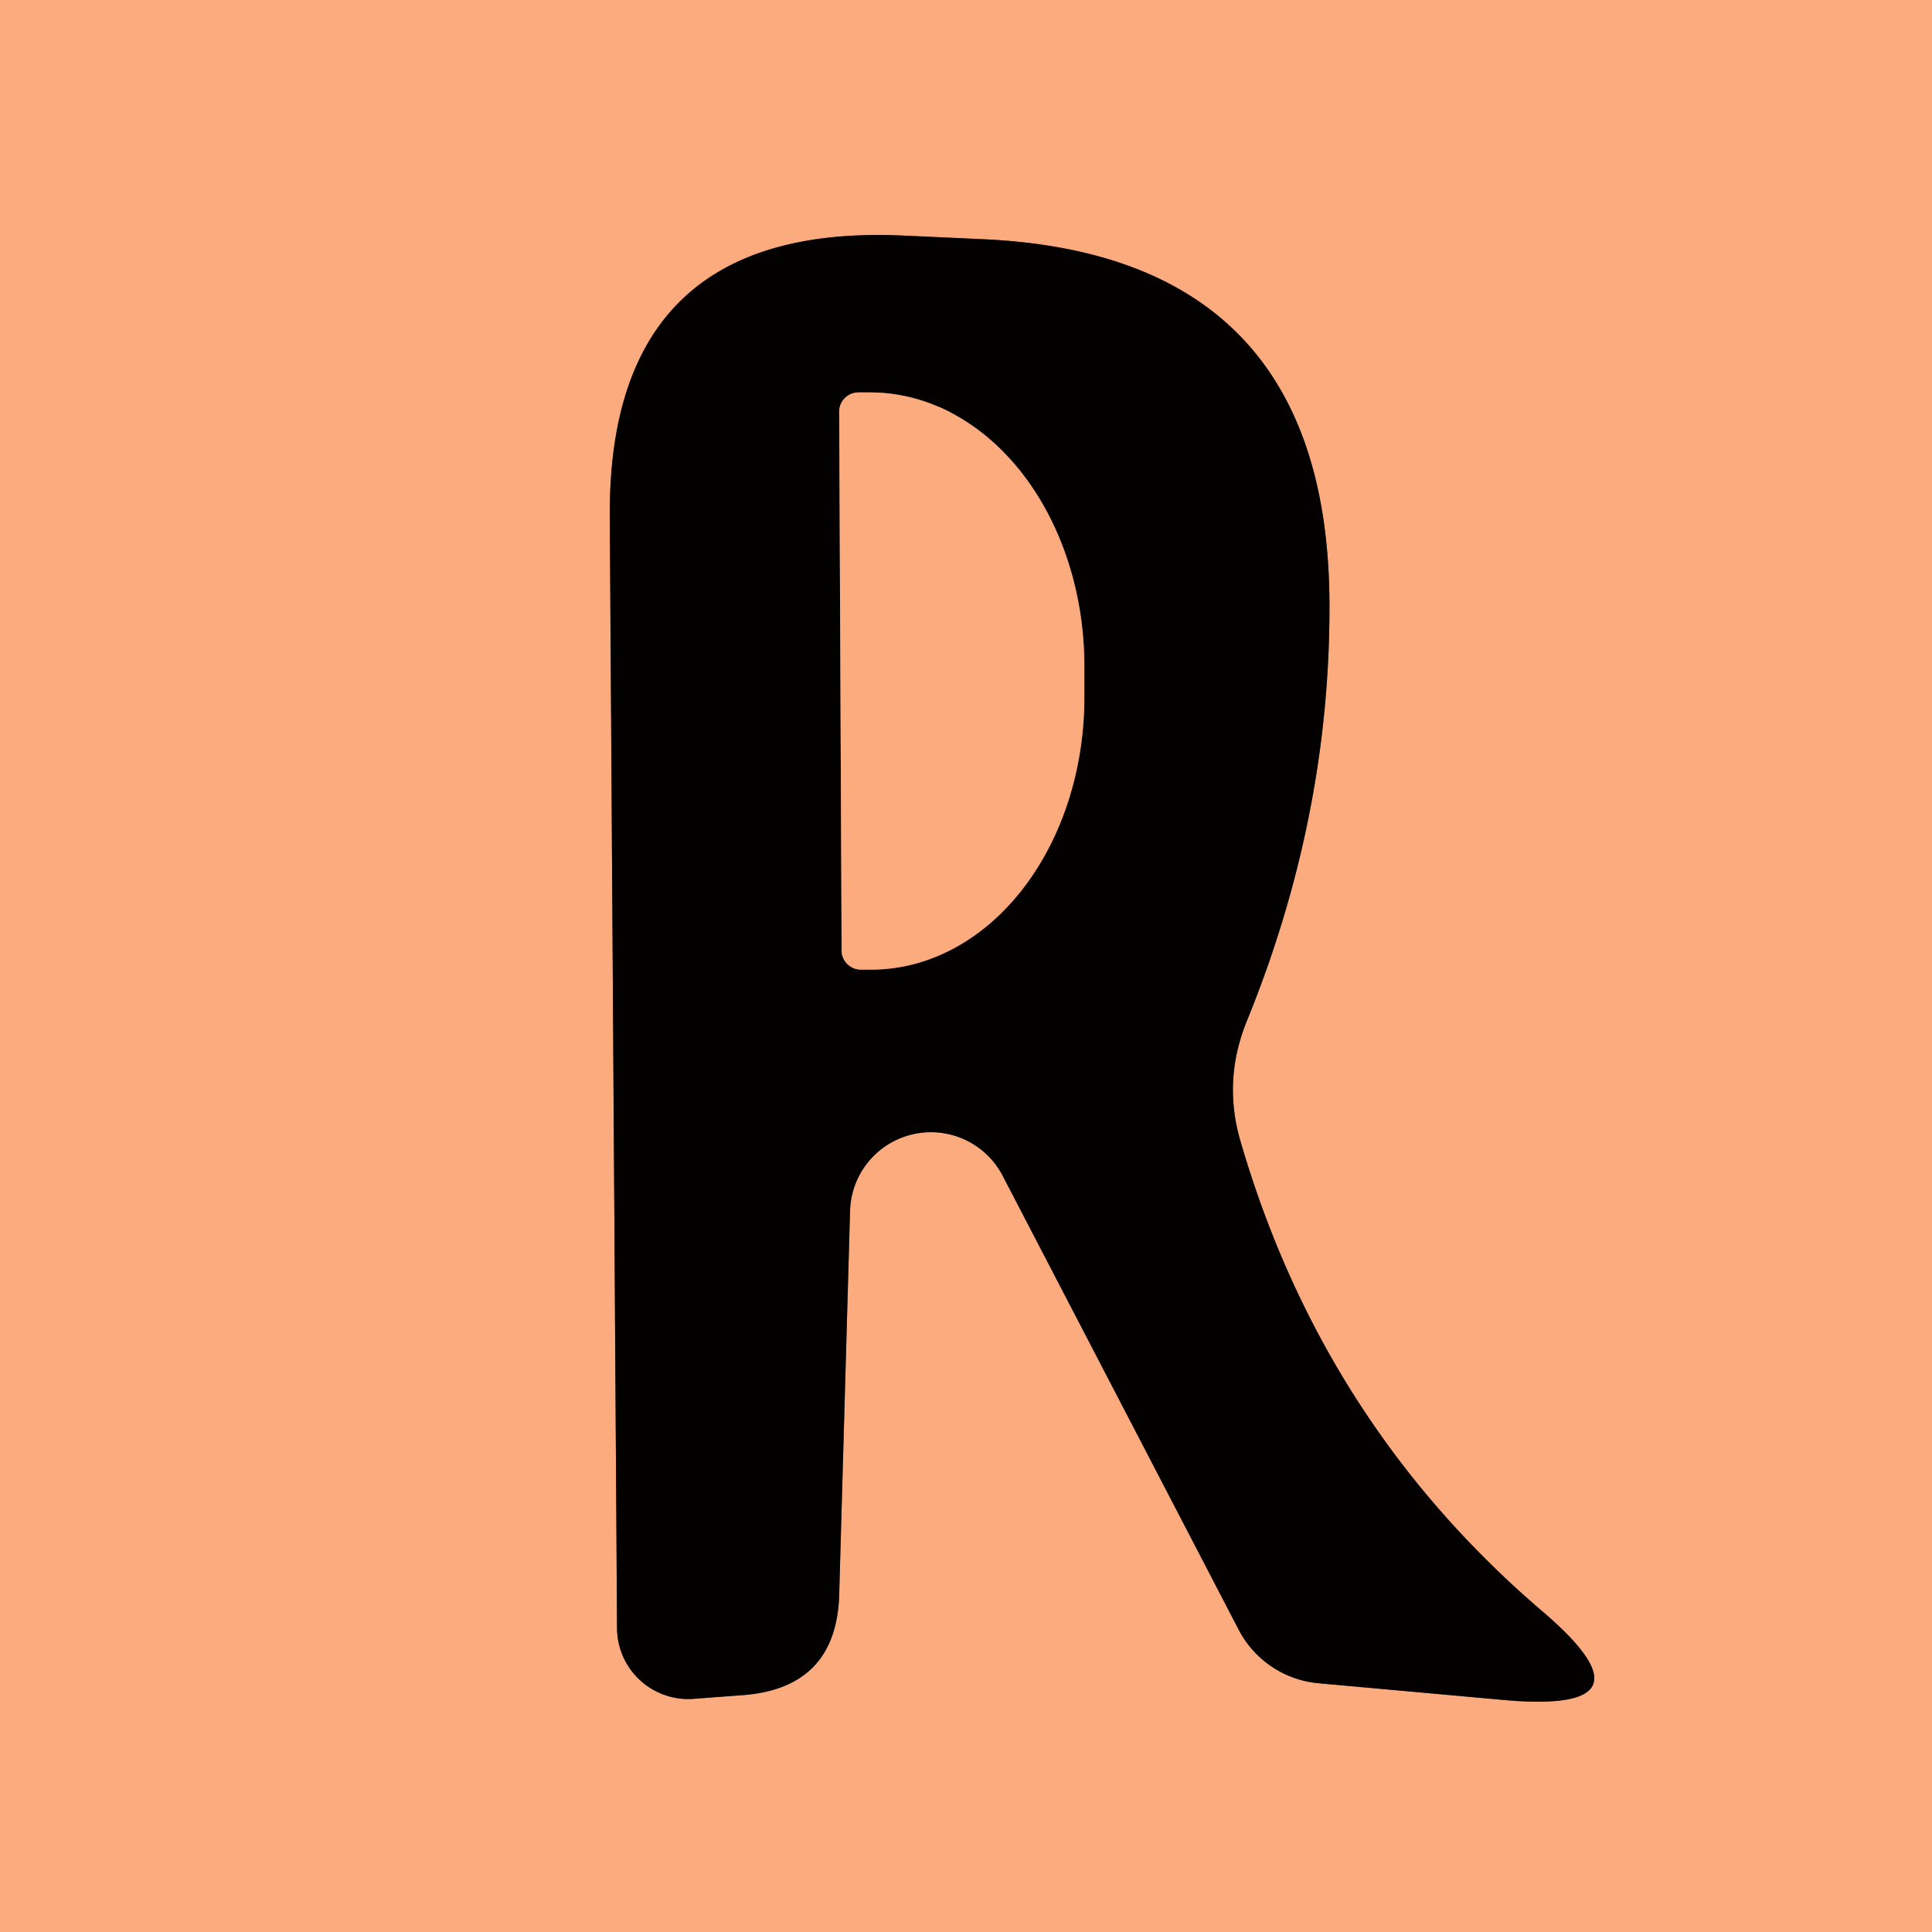 <?xml version="1.0" encoding="UTF-8" standalone="no"?>
<!DOCTYPE svg PUBLIC "-//W3C//DTD SVG 1.1//EN" "http://www.w3.org/Graphics/SVG/1.1/DTD/svg11.dtd">
<svg xmlns="http://www.w3.org/2000/svg" version="1.1" viewBox="0.00 0.00 16.00 16.00">
<g stroke-width="2.00" fill="none" stroke-linecap="butt">
<path stroke="#7f563f" vector-effect="non-scaling-stroke" d="
  M 7.04 10.02
  A 0.67 0.67 0.0 0 1 8.30 9.73
  L 10.26 13.50
  A 0.83 0.83 0.0 0 0 10.92 13.94
  L 12.47 14.08
  Q 13.76 14.19 12.78 13.35
  Q 10.95 11.79 10.27 9.44
  Q 10.13 8.95 10.32 8.47
  Q 11.02 6.76 11.01 4.98
  Q 10.99 2.10 8.12 1.98
  L 7.46 1.95
  Q 5.03 1.85 5.05 4.29
  L 5.11 13.48
  A 0.59 0.59 0.0 0 0 5.73 14.07
  L 6.13 14.04
  Q 6.93 13.99 6.95 13.20
  L 7.04 10.02"
/>
<path stroke="#7f563f" vector-effect="non-scaling-stroke" d="
  M 6.95 3.42
  L 6.97 7.88
  A 0.16 0.16 0.0 0 0 7.13 8.03
  L 7.22 8.03
  A 2.26 1.77 89.7 0 0 8.98 5.76
  L 8.98 5.50
  A 2.26 1.77 89.7 0 0 7.20 3.25
  L 7.11 3.25
  A 0.16 0.16 0.0 0 0 6.95 3.42"
/>
</g>
<path fill="#fbab7e" d="
  M 0.00 0.00
  L 16.00 0.00
  L 16.00 16.00
  L 0.00 16.00
  L 0.00 0.00
  Z
  M 7.04 10.02
  A 0.67 0.67 0.0 0 1 8.30 9.73
  L 10.26 13.50
  A 0.83 0.83 0.0 0 0 10.92 13.94
  L 12.47 14.08
  Q 13.76 14.19 12.78 13.35
  Q 10.95 11.79 10.27 9.44
  Q 10.13 8.95 10.32 8.47
  Q 11.02 6.76 11.01 4.98
  Q 10.99 2.10 8.12 1.98
  L 7.46 1.95
  Q 5.03 1.85 5.05 4.29
  L 5.11 13.48
  A 0.59 0.59 0.0 0 0 5.73 14.07
  L 6.13 14.04
  Q 6.93 13.99 6.95 13.20
  L 7.04 10.02
  Z"
/>
<path fill="#020100" d="
  M 7.04 10.02
  L 6.95 13.20
  Q 6.93 13.99 6.13 14.04
  L 5.73 14.07
  A 0.59 0.59 0.0 0 1 5.11 13.48
  L 5.05 4.29
  Q 5.03 1.85 7.46 1.95
  L 8.12 1.98
  Q 10.99 2.10 11.01 4.98
  Q 11.02 6.76 10.32 8.47
  Q 10.13 8.95 10.27 9.44
  Q 10.95 11.79 12.78 13.35
  Q 13.76 14.19 12.47 14.08
  L 10.92 13.94
  A 0.83 0.83 0.0 0 1 10.26 13.50
  L 8.30 9.73
  A 0.67 0.67 0.0 0 0 7.04 10.02
  Z
  M 6.95 3.42
  L 6.97 7.88
  A 0.16 0.16 0.0 0 0 7.13 8.03
  L 7.22 8.03
  A 2.26 1.77 89.7 0 0 8.98 5.76
  L 8.98 5.50
  A 2.26 1.77 89.7 0 0 7.20 3.25
  L 7.11 3.25
  A 0.16 0.16 0.0 0 0 6.95 3.42
  Z"
/>
<path fill="#fbab7e" d="
  M 6.95 3.42
  A 0.16 0.16 0.0 0 1 7.11 3.25
  L 7.20 3.25
  A 2.26 1.77 89.7 0 1 8.98 5.50
  L 8.98 5.76
  A 2.26 1.77 89.7 0 1 7.22 8.03
  L 7.13 8.03
  A 0.16 0.16 0.0 0 1 6.97 7.88
  L 6.95 3.42
  Z"
/>
</svg>
